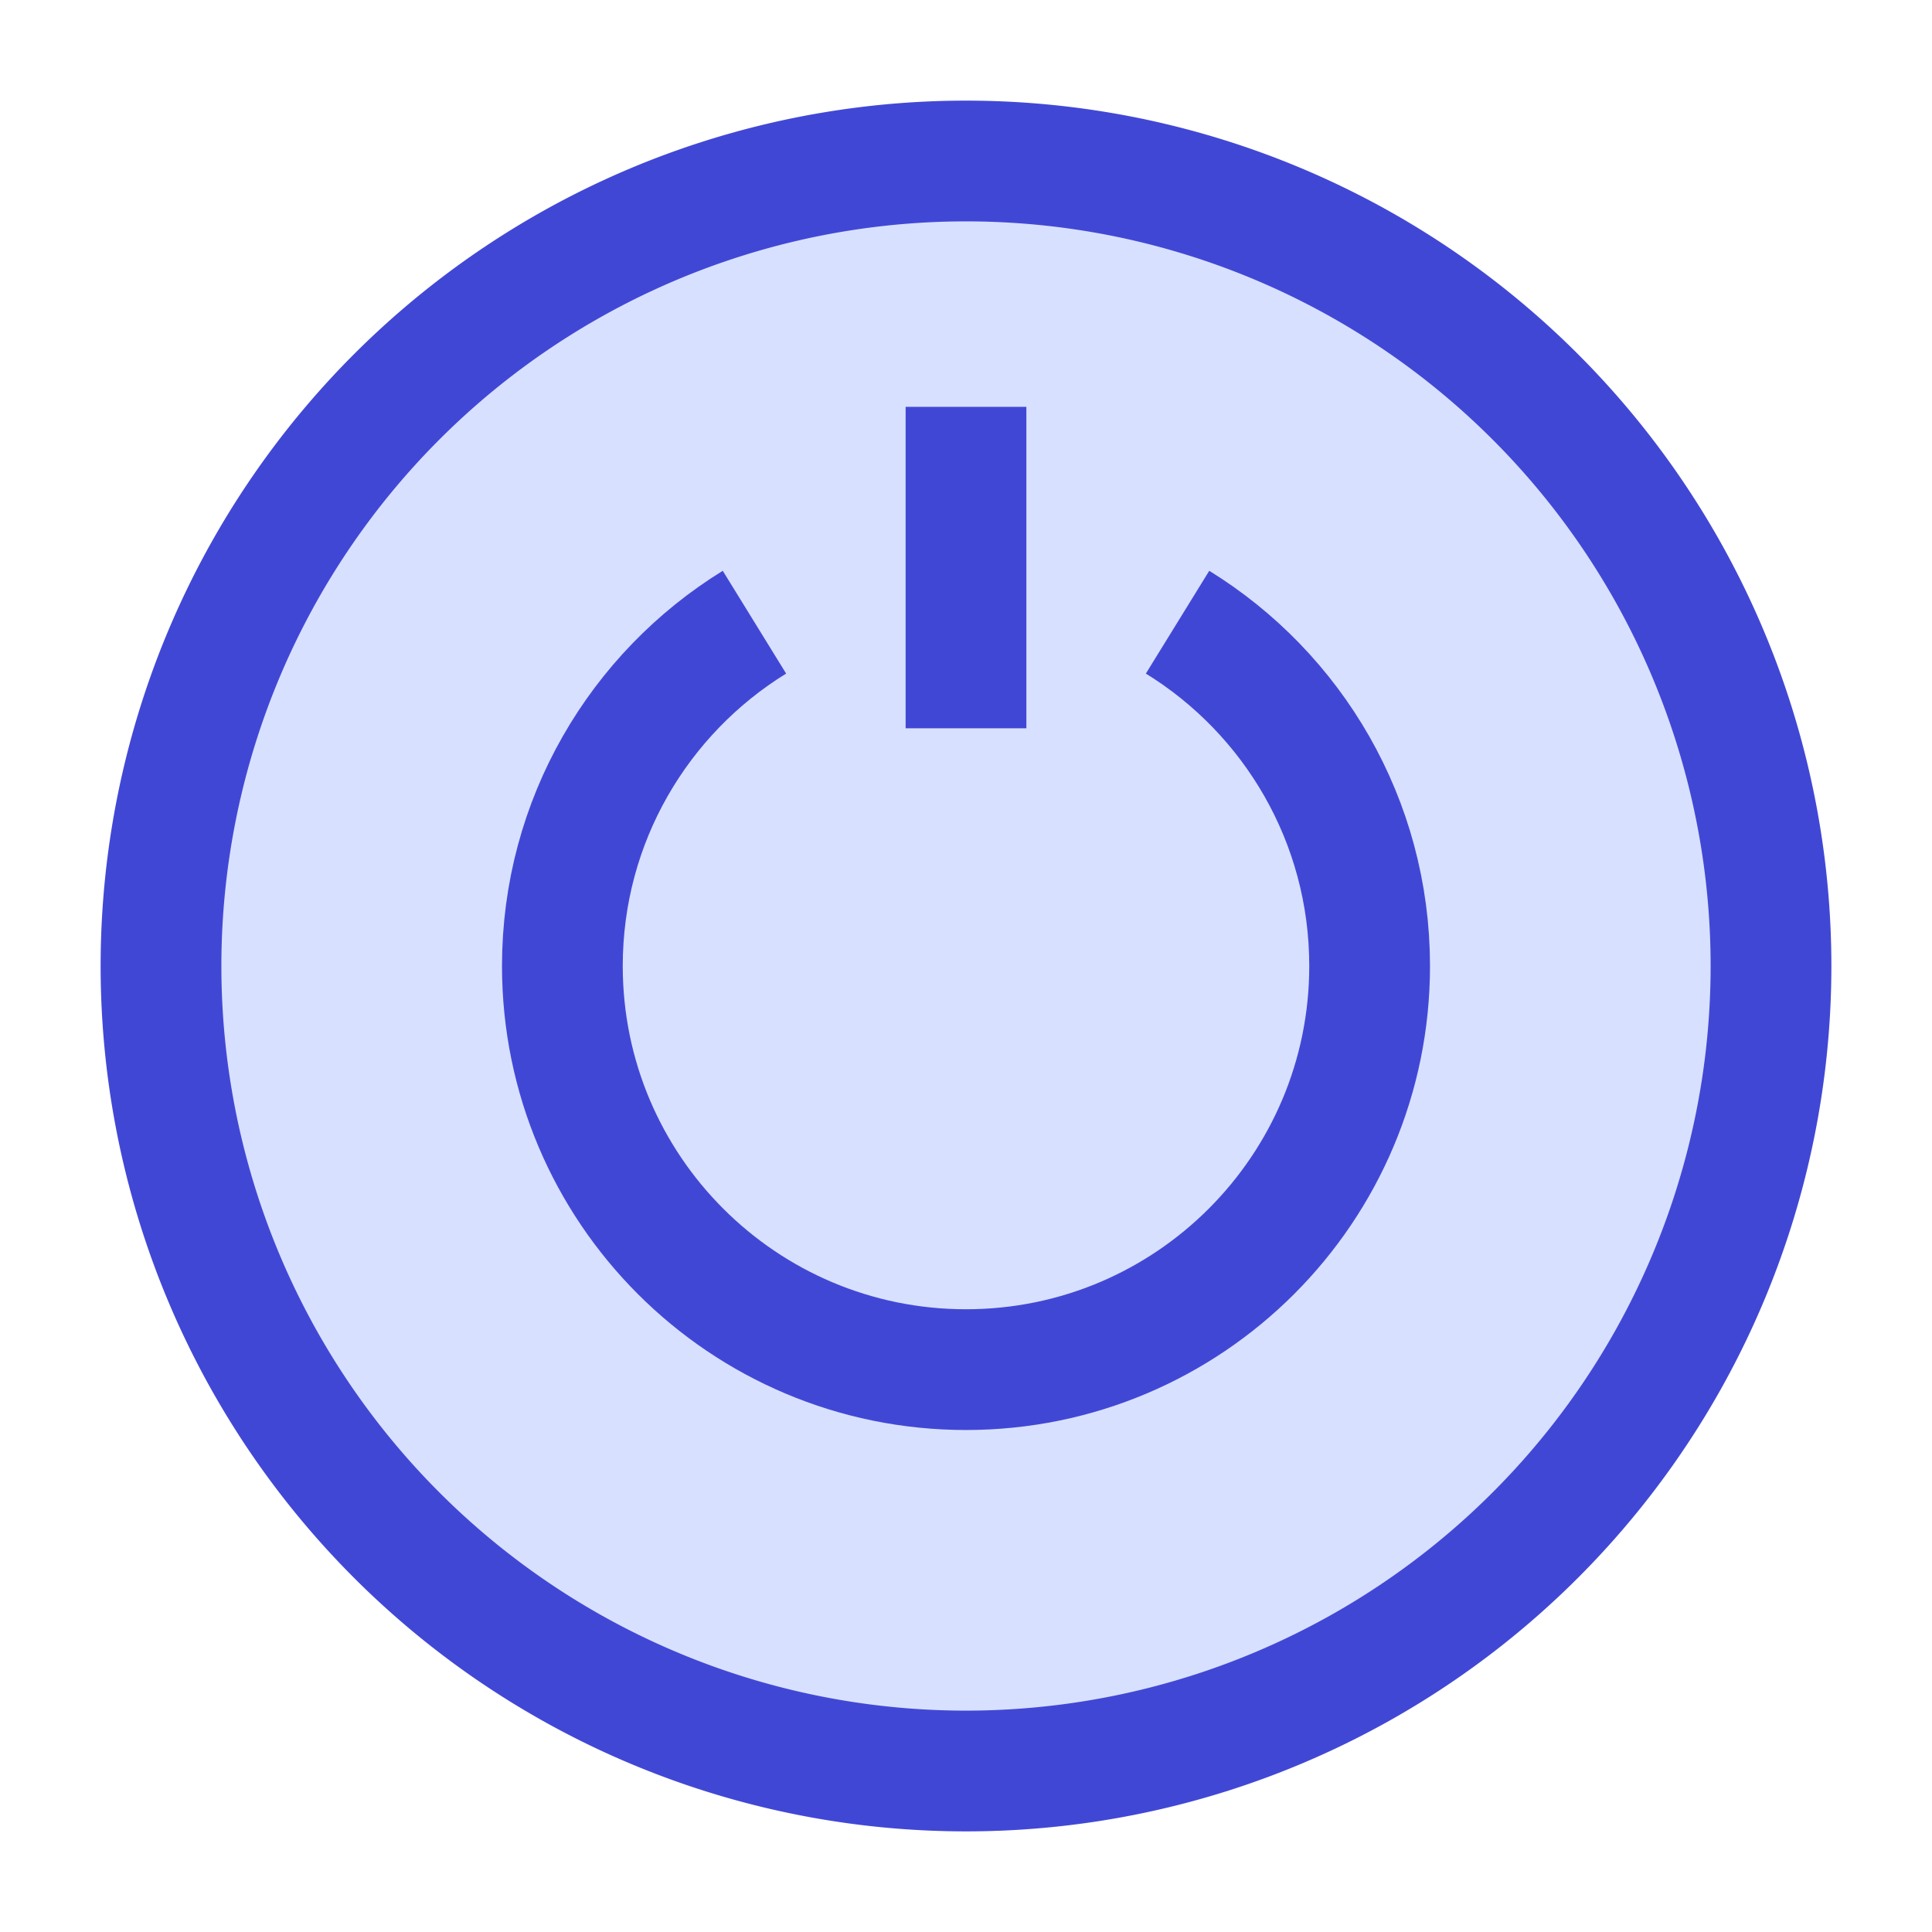 <svg xmlns="http://www.w3.org/2000/svg" fill="none" viewBox="0 0 24 24" id="Button-Power-Circle-1--Streamline-Sharp">
  <desc>
    Button Power Circle 1 Streamline Icon: https://streamlinehq.com
  </desc>
  <g id="button-power-circle-1--power-button-on-off">
    <path id="Ellipse 313" fill="#d7e0ff" d="M2 12a10 10 0 1 0 20 0 10 10 0 1 0 -20 0" stroke-width="1.5"></path>
    <path id="Ellipse 315" stroke="#4147d5" d="M2 12a10 10 0 1 0 20 0 10 10 0 1 0 -20 0" stroke-width="1.5"></path>
    <path id="Ellipse 314" stroke="#4147d5" d="M14.628 7.729c1.432 0.883 2.386 2.466 2.386 4.271 0 2.769 -2.245 5.014 -5.014 5.014 -2.769 0 -5.014 -2.245 -5.014 -5.014 0 -1.806 0.954 -3.388 2.386 -4.271" stroke-width="1.5"></path>
    <path id="Vector 2884" stroke="#4147d5" d="M12 5.054v3.993" stroke-width="1.5"></path>
  </g>
</svg>